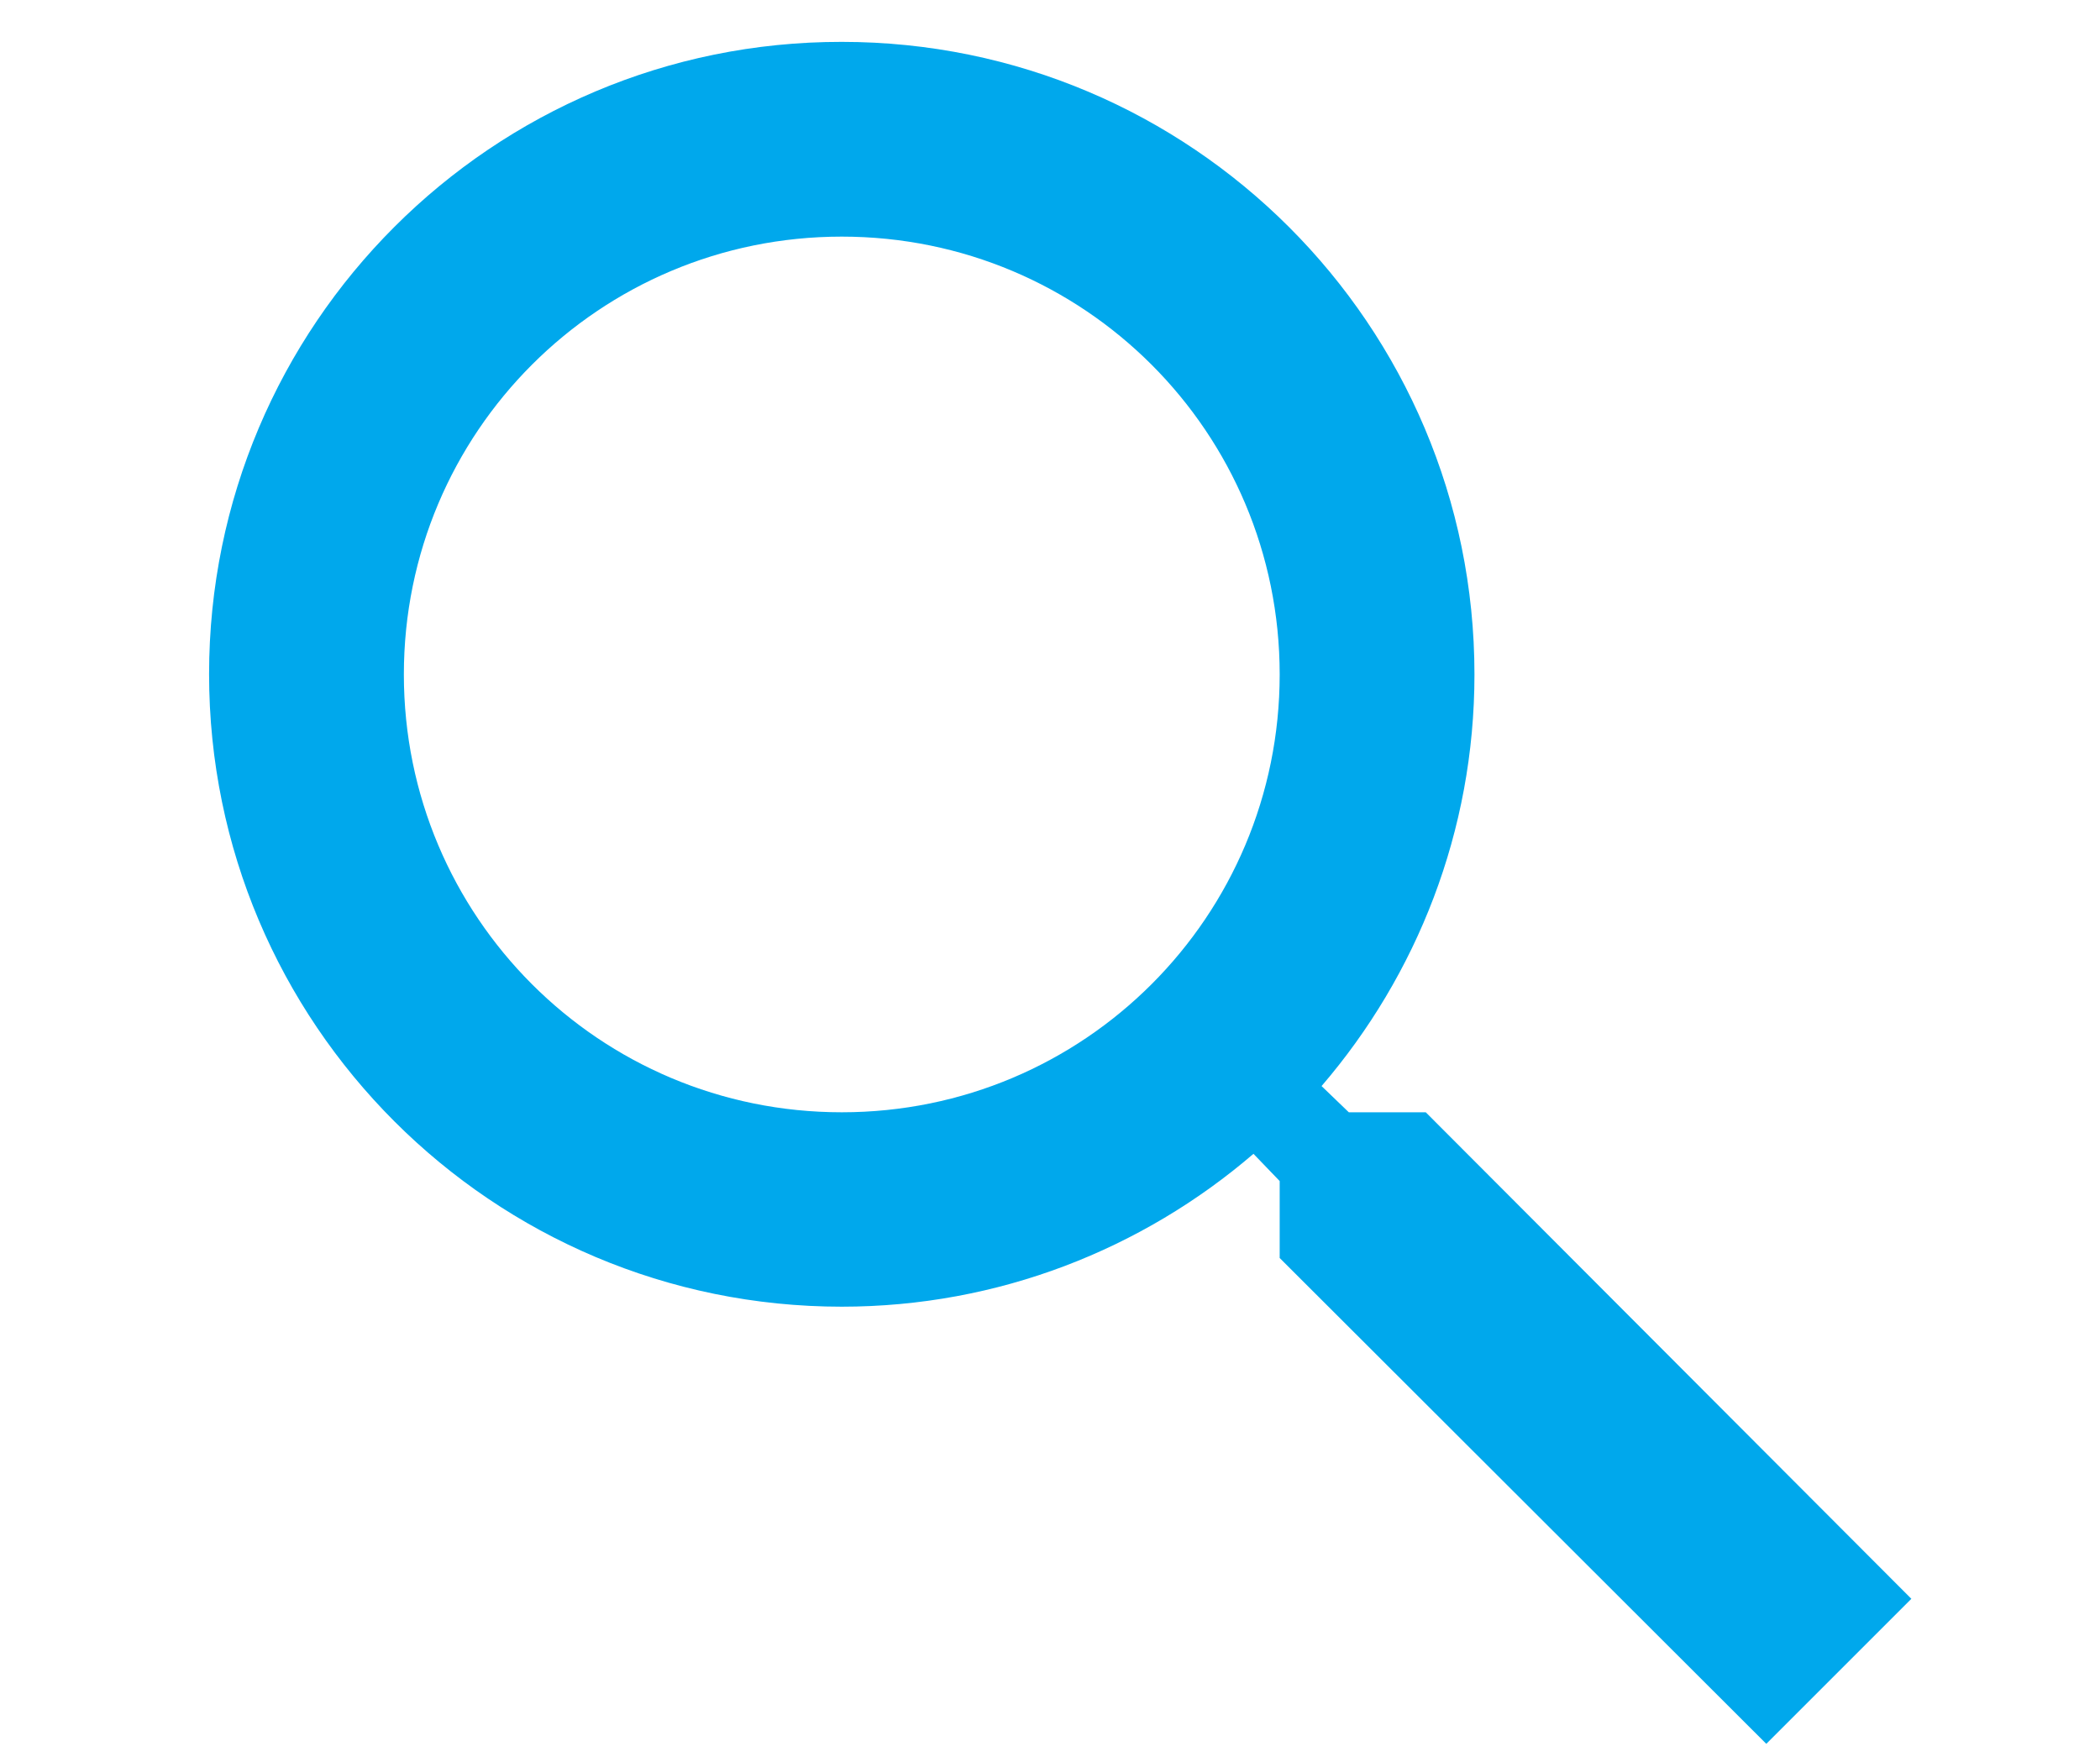<?xml version="1.0" encoding="UTF-8"?>
<svg xmlns="http://www.w3.org/2000/svg" xmlns:xlink="http://www.w3.org/1999/xlink" version="1.1" id="Layer_1" x="0px" y="0px" viewBox="0 0 61.67 51.75" style="enable-background:new 0 0 61.67 51.75;" xml:space="preserve">
<style type="text/css">
	.st0{fill:#00A8EC;}
</style>
<path class="st0" d="M41.87,32.67h-2.26l-0.8-0.77c2.8-3.26,4.49-7.49,4.49-12.09c0-10.26-8.32-18.58-18.58-18.58  C14.46,1.22,6.14,9.54,6.14,19.8c0,10.26,8.32,18.58,18.58,18.58c4.6,0,8.83-1.69,12.09-4.49l0.77,0.8v2.26l14.29,14.27l4.26-4.26  L41.87,32.67z M24.72,32.67c-7.12,0-12.86-5.75-12.86-12.86c0-7.12,5.75-12.86,12.86-12.86c7.12,0,12.86,5.75,12.86,12.86  C37.58,26.92,31.84,32.67,24.72,32.67z"></path>
<g>
</g>
<g>
</g>
<g>
</g>
<g>
</g>
<g>
</g>
<g>
</g>
<g>
</g>
<g>
</g>
<g>
</g>
<g>
</g>
<g>
</g>
<g>
</g>
<g>
</g>
<g>
</g>
<g>
</g>
</svg>
